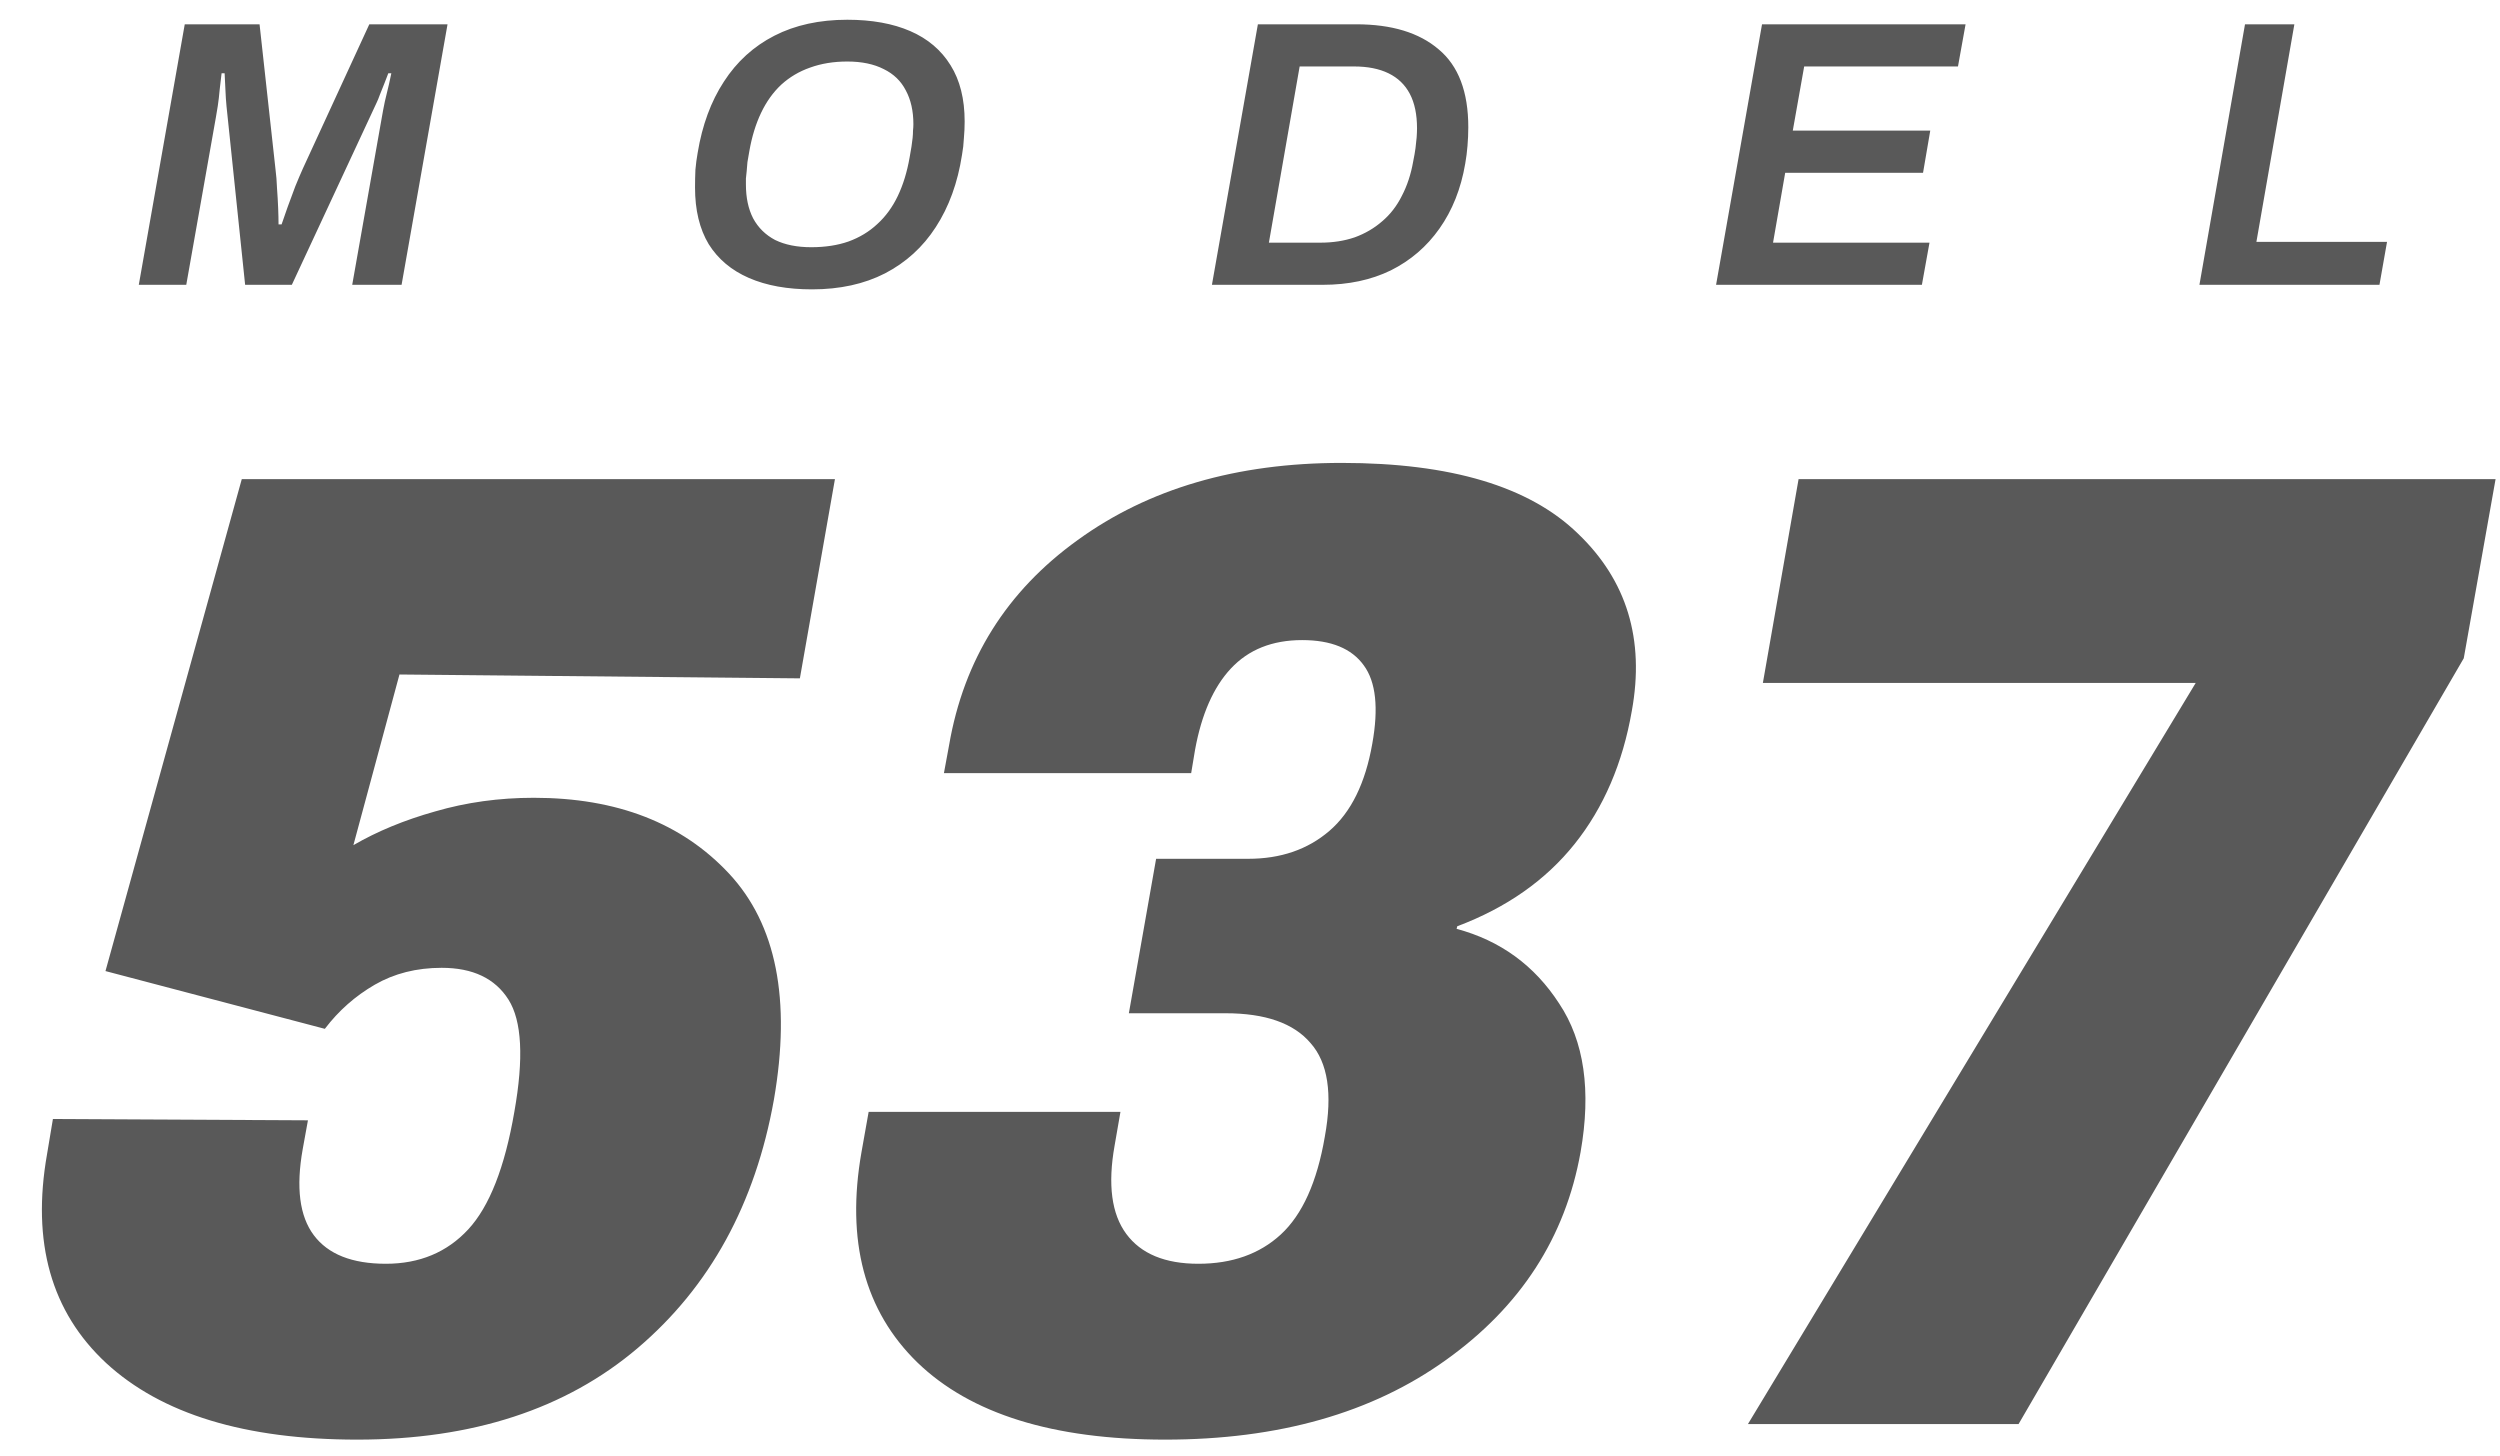 <svg width="79" height="46" viewBox="0 0 79 46" fill="none" xmlns="http://www.w3.org/2000/svg">
<path d="M4.386 9L5.838 0.768H8.202L8.706 5.352C8.73 5.536 8.746 5.736 8.754 5.952C8.77 6.168 8.782 6.376 8.79 6.576C8.798 6.776 8.802 6.948 8.802 7.092H8.898C8.954 6.932 9.018 6.748 9.09 6.54C9.17 6.324 9.25 6.108 9.33 5.892C9.418 5.676 9.498 5.488 9.57 5.328L11.67 0.768H14.142L12.69 9H11.13L12.066 3.708C12.09 3.564 12.122 3.396 12.162 3.204C12.21 3.004 12.254 2.82 12.294 2.652C12.334 2.476 12.358 2.364 12.366 2.316H12.27C12.238 2.396 12.198 2.5 12.15 2.628C12.102 2.748 12.054 2.868 12.006 2.988C11.966 3.1 11.93 3.188 11.898 3.252L9.222 9H7.746L7.158 3.36C7.142 3.2 7.13 3.016 7.122 2.808C7.114 2.6 7.106 2.436 7.098 2.316H7.002C6.986 2.468 6.966 2.64 6.942 2.832C6.926 3.016 6.906 3.188 6.882 3.348C6.858 3.508 6.838 3.628 6.822 3.708L5.886 9H4.386ZM25.659 9.144C24.883 9.144 24.219 9.024 23.667 8.784C23.115 8.544 22.691 8.188 22.395 7.716C22.107 7.236 21.963 6.64 21.963 5.928C21.963 5.736 21.967 5.548 21.975 5.364C21.991 5.18 22.015 5 22.047 4.824C22.191 3.952 22.467 3.204 22.875 2.58C23.283 1.948 23.815 1.464 24.471 1.128C25.127 0.792 25.895 0.624 26.775 0.624C27.551 0.624 28.215 0.744 28.767 0.984C29.319 1.224 29.743 1.584 30.039 2.064C30.335 2.536 30.483 3.128 30.483 3.84C30.483 4.016 30.475 4.192 30.459 4.368C30.451 4.544 30.431 4.72 30.399 4.896C30.263 5.776 29.987 6.536 29.571 7.176C29.163 7.808 28.627 8.296 27.963 8.64C27.307 8.976 26.539 9.144 25.659 9.144ZM25.635 7.812C26.075 7.812 26.467 7.752 26.811 7.632C27.163 7.504 27.467 7.32 27.723 7.08C27.987 6.84 28.203 6.544 28.371 6.192C28.539 5.84 28.663 5.436 28.743 4.98C28.767 4.852 28.787 4.736 28.803 4.632C28.819 4.528 28.831 4.436 28.839 4.356C28.847 4.276 28.851 4.2 28.851 4.128C28.859 4.056 28.863 3.988 28.863 3.924C28.863 3.508 28.783 3.152 28.623 2.856C28.471 2.56 28.239 2.336 27.927 2.184C27.615 2.024 27.231 1.944 26.775 1.944C26.343 1.944 25.951 2.008 25.599 2.136C25.255 2.256 24.951 2.436 24.687 2.676C24.431 2.916 24.219 3.212 24.051 3.564C23.883 3.916 23.759 4.32 23.679 4.776C23.655 4.904 23.635 5.02 23.619 5.124C23.611 5.228 23.603 5.324 23.595 5.412C23.587 5.492 23.579 5.568 23.571 5.64C23.571 5.704 23.571 5.768 23.571 5.832C23.571 6.248 23.647 6.604 23.799 6.9C23.959 7.196 24.191 7.424 24.495 7.584C24.807 7.736 25.187 7.812 25.635 7.812ZM38.297 9L39.749 0.768H42.858C43.977 0.768 44.846 1.032 45.462 1.56C46.086 2.08 46.398 2.9 46.398 4.02C46.398 4.22 46.389 4.416 46.373 4.608C46.358 4.8 46.334 4.988 46.301 5.172C46.166 5.964 45.894 6.648 45.486 7.224C45.086 7.792 44.574 8.232 43.95 8.544C43.325 8.848 42.609 9 41.801 9H38.297ZM40.097 7.668H41.73C42.121 7.668 42.481 7.612 42.809 7.5C43.138 7.38 43.425 7.212 43.673 6.996C43.929 6.78 44.138 6.512 44.297 6.192C44.465 5.872 44.586 5.508 44.657 5.1C44.69 4.94 44.714 4.8 44.73 4.68C44.745 4.552 44.758 4.44 44.766 4.344C44.773 4.24 44.778 4.144 44.778 4.056C44.778 3.616 44.702 3.252 44.55 2.964C44.398 2.676 44.173 2.46 43.877 2.316C43.581 2.172 43.218 2.1 42.785 2.1H41.069L40.097 7.668ZM54.228 9L55.68 0.768H62.112L61.872 2.1H57.012L56.652 4.128H60.996L60.768 5.46H56.412L56.028 7.668H60.972L60.732 9H54.228ZM69.502 9L70.942 0.768H72.502L71.302 7.644H75.43L75.191 9H69.502Z" fill="#595959"/>
<path d="M1.487 36.469L1.672 35.361L9.731 35.402L9.567 36.305C9.349 37.522 9.465 38.431 9.916 39.032C10.367 39.634 11.126 39.935 12.192 39.935C13.259 39.935 14.127 39.572 14.797 38.848C15.467 38.123 15.952 36.886 16.253 35.136C16.554 33.44 16.492 32.258 16.068 31.588C15.645 30.918 14.94 30.583 13.956 30.583C13.163 30.583 12.459 30.761 11.844 31.116C11.229 31.472 10.702 31.936 10.265 32.511L3.333 30.686L7.64 15.141H26.384L25.276 21.436L12.623 21.314L11.167 26.707C11.919 26.27 12.78 25.914 13.751 25.641C14.735 25.354 15.774 25.21 16.868 25.21C19.493 25.21 21.551 26.01 23.041 27.609C24.531 29.209 25.003 31.588 24.456 34.746C23.868 38.041 22.433 40.659 20.149 42.601C17.88 44.528 14.927 45.492 11.29 45.492C7.749 45.492 5.104 44.685 3.354 43.072C1.617 41.459 0.995 39.258 1.487 36.469ZM27.223 36.407L27.449 35.136H35.406L35.221 36.202C35.002 37.433 35.125 38.362 35.59 38.991C36.055 39.62 36.814 39.935 37.867 39.935C38.933 39.935 39.801 39.627 40.471 39.012C41.155 38.383 41.62 37.351 41.865 35.915C42.112 34.562 41.961 33.577 41.414 32.962C40.881 32.333 39.986 32.019 38.728 32.019H35.672L36.533 27.138H39.446C40.471 27.138 41.325 26.844 42.009 26.256C42.693 25.668 43.144 24.752 43.363 23.508C43.568 22.373 43.479 21.546 43.096 21.026C42.713 20.493 42.064 20.227 41.148 20.227C40.204 20.227 39.453 20.527 38.892 21.129C38.345 21.717 37.969 22.571 37.764 23.692L37.641 24.431H29.828L29.991 23.549C30.456 20.842 31.81 18.682 34.052 17.068C36.294 15.441 39.077 14.628 42.399 14.628C45.844 14.628 48.332 15.373 49.864 16.863C51.408 18.34 51.976 20.206 51.566 22.462C51.279 24.116 50.677 25.518 49.761 26.666C48.845 27.814 47.608 28.683 46.049 29.27L46.029 29.352C47.41 29.722 48.49 30.508 49.269 31.711C50.062 32.9 50.287 34.466 49.946 36.407C49.467 39.101 48.052 41.288 45.7 42.97C43.363 44.651 40.403 45.492 36.821 45.492C33.28 45.492 30.668 44.679 28.987 43.052C27.319 41.425 26.731 39.21 27.223 36.407ZM55.235 45L69.385 21.58H55.707L56.835 15.141H78.86L77.855 20.801L63.787 45H55.235Z" fill="#595959"/>
</svg>
